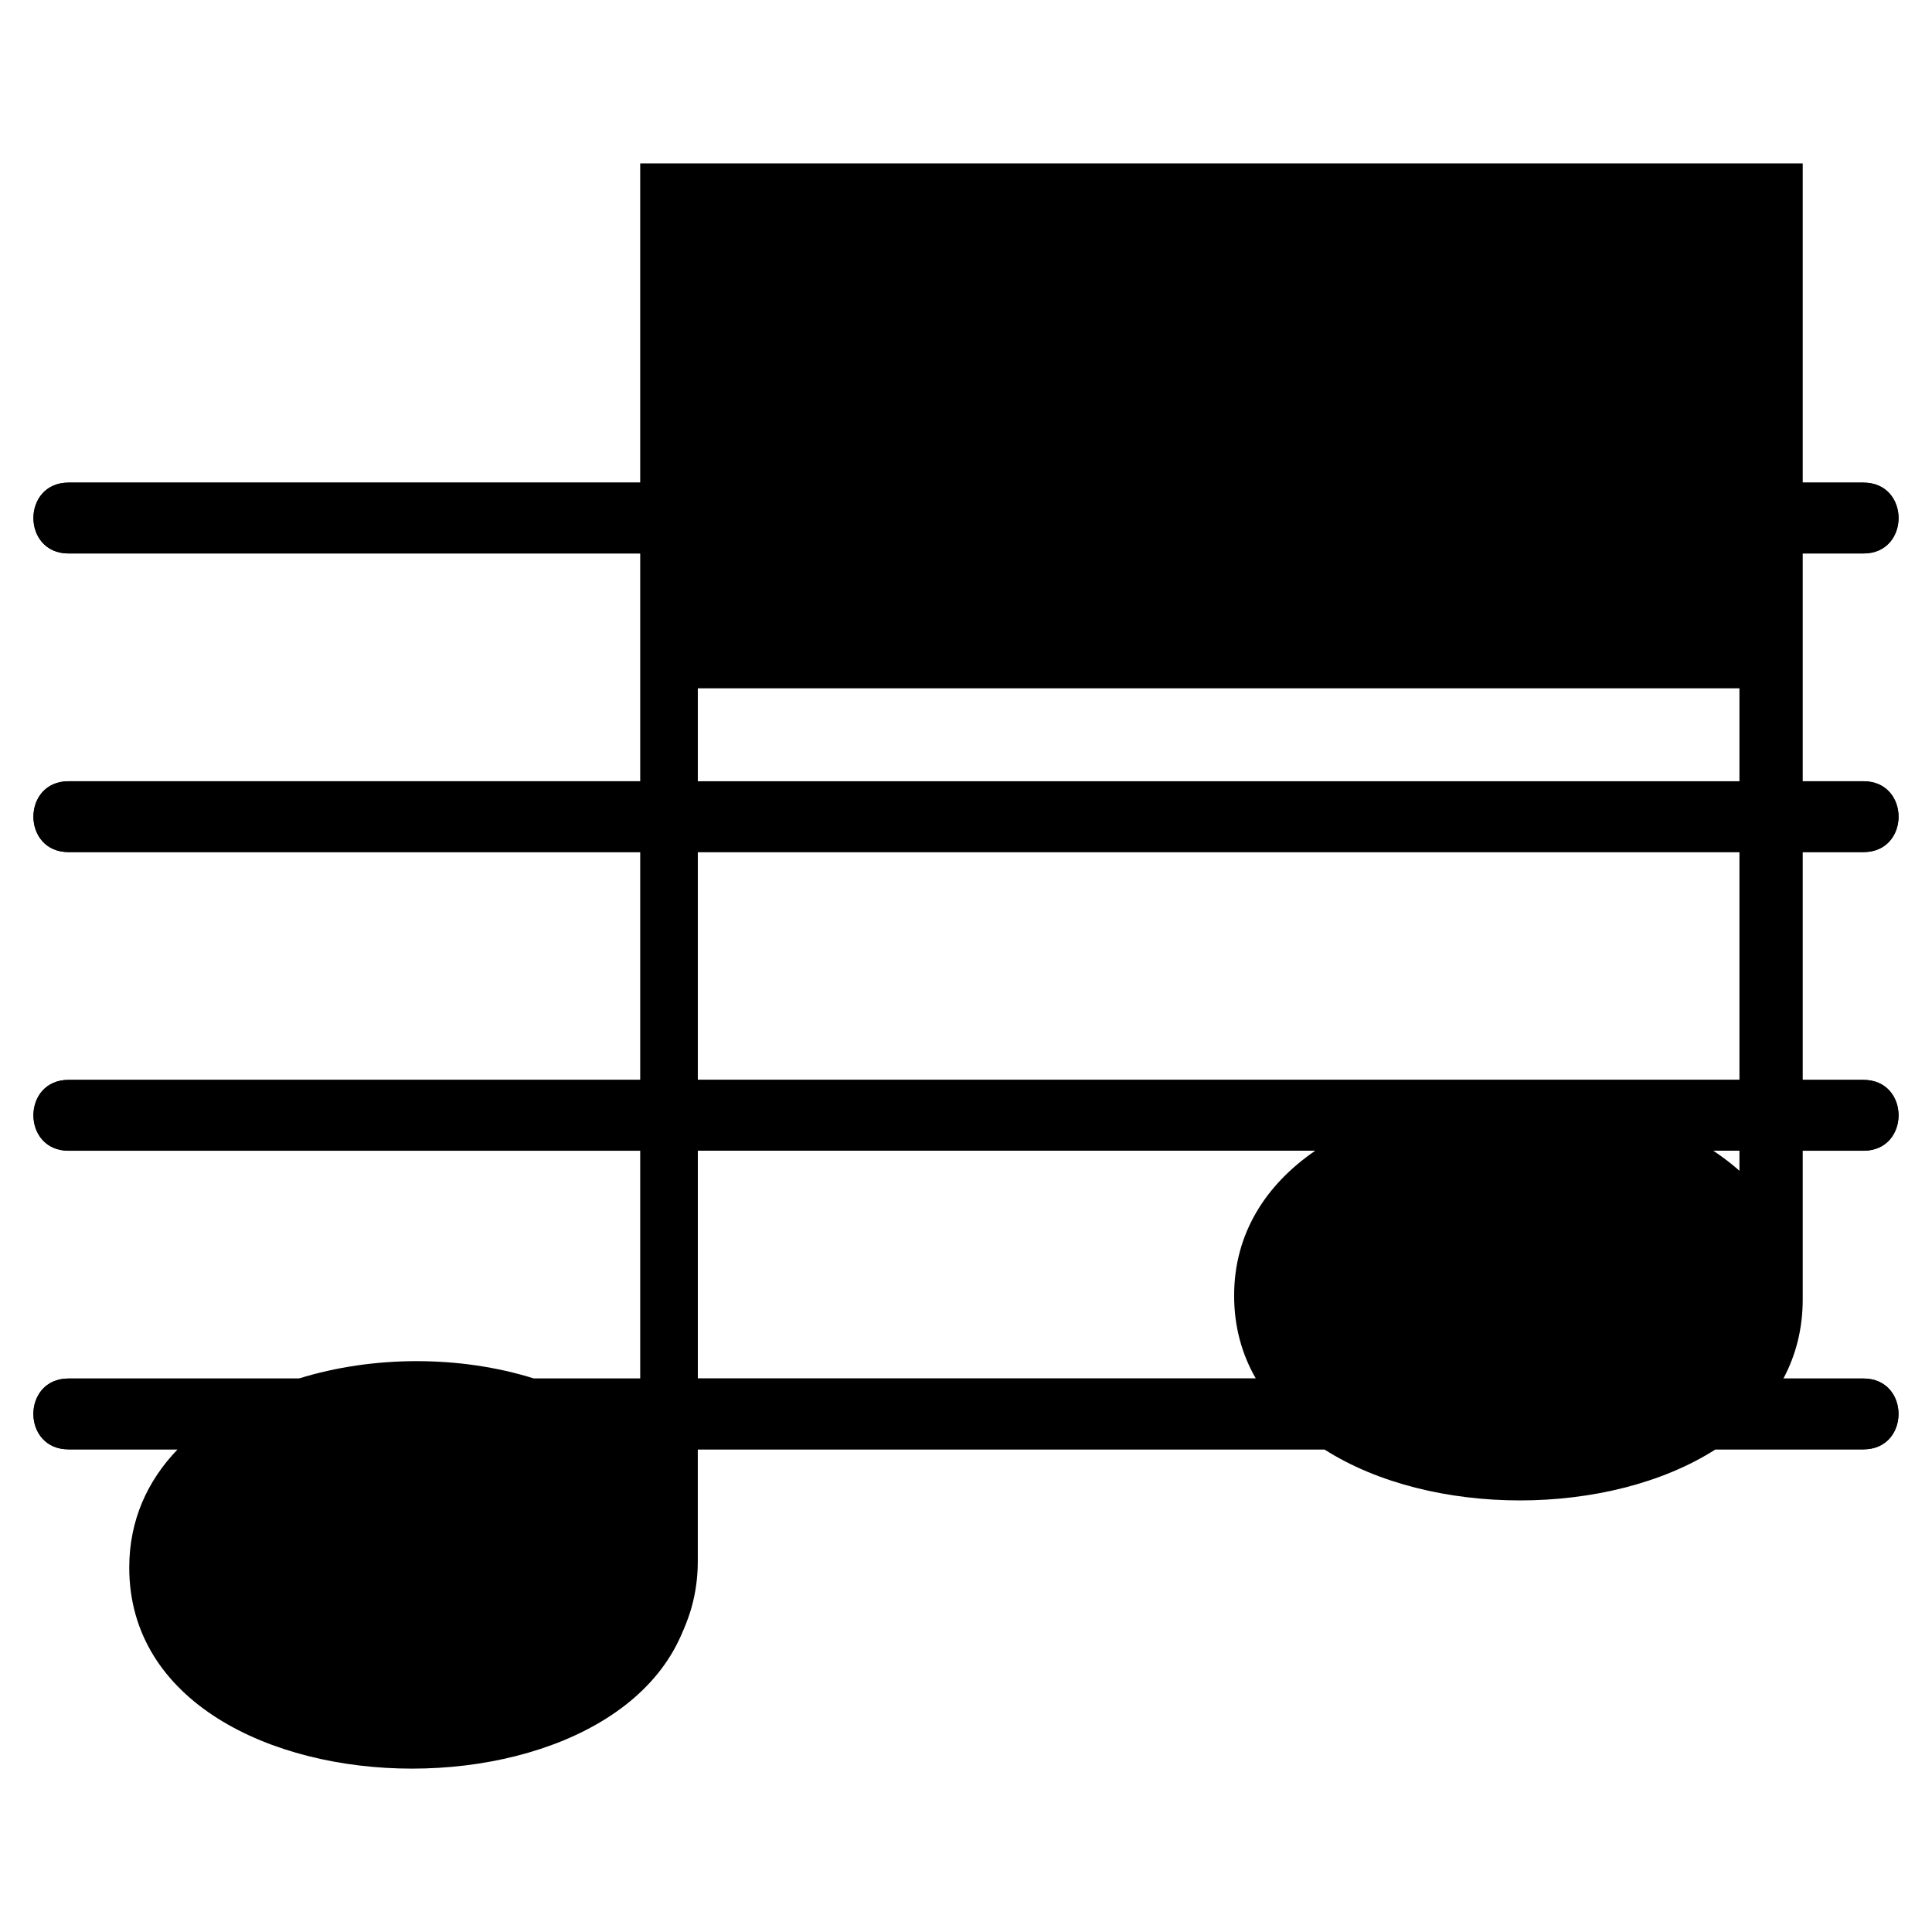 <?xml version="1.0" encoding="UTF-8"?>
<!-- Uploaded to: ICON Repo, www.svgrepo.com, Generator: ICON Repo Mixer Tools -->
<svg fill="#000000" width="800px" height="800px" version="1.1" viewBox="144 144 512 512" xmlns="http://www.w3.org/2000/svg">
 <g fill-rule="evenodd">
  <path d="m314.61 509.31v-60.367h-152.43c-12.426 0-12.426-18.773 0-18.773h152.43v-60.367h-152.43c-12.426 0-12.426-18.773 0-18.773h152.43v-60.367h-152.43c-12.426 0-12.426-18.773 0-18.773h152.43v-82.281h304.69v82.281h18.516c12.41 0 12.41 18.773 0 18.773h-18.516v60.367h18.516c12.41 0 12.41 18.773 0 18.773h-18.516v60.367h18.516c12.41 0 12.41 18.773 0 18.773h-18.516v38.406c0 8.312-2.086 15.613-5.742 21.961h24.258c12.41 0 12.41 18.773 0 18.773h-43.68c-27.297 15.961-70.613 15.961-97.91 0h-167.3v29.578c0 70.266-148.24 70.266-148.24 0 0-11.758 4.277-21.645 11.383-29.578h-29.895c-12.426 0-12.426-18.773 0-18.773h61.062c19.453-6.047 42.5-6.195 62.258 0zm162.19 0c-3.656-6.348-5.742-13.648-5.742-21.961 0-16.594 8.523-29.504 21.508-38.406h-163.63v60.367zm119.89-60.367c2.977 2.039 5.758 4.309 8.281 6.801v-6.801zm8.281-18.773v-60.367h-276.04v60.367zm0-79.125v-24.637h-276.04v24.637z"/>
  <path d="m162.18 271.91h151.48v-84.609h308.08v84.609h16.098c12.41 0 12.41 18.773 0 18.773h-16.098v60.367h16.098c12.41 0 12.41 18.773 0 18.773h-16.098v60.367h16.098c12.41 0 12.41 18.773 0 18.773h-16.098v39.375c0 7.859-1.844 14.859-5.125 20.992h21.207c12.41 0 12.41 18.773 0 18.773h-39.191c-28.172 18.031-75.496 18.031-103.67 0h-166.82v31.316c0 71.039-149.89 71.055-149.89 0 0-12.59 4.867-23.066 12.816-31.316h-28.898c-12.426 0-12.426-18.773 0-18.773h63.328c17.32-4.519 36.969-4.625 54.504 0h33.66v-60.367h-151.48c-12.426 0-12.426-18.773 0-18.773h151.48v-60.367h-151.48c-12.426 0-12.426-18.773 0-18.773h151.48v-60.367h-151.48c-12.426 0-12.426-18.773 0-18.773zm165.96 0h279.1v-25.137h-279.1zm279.1 18.773h-279.1v60.367h279.1zm-130.29 218.63c-3.281-6.137-5.125-13.121-5.125-20.992 0-17.125 8.977-30.352 22.566-39.375h-166.27v60.367zm121.08-60.367c3.309 2.207 6.41 4.672 9.191 7.422v-7.422zm9.191-18.773v-60.367h-279.1v60.367z"/>
 </g>
</svg>